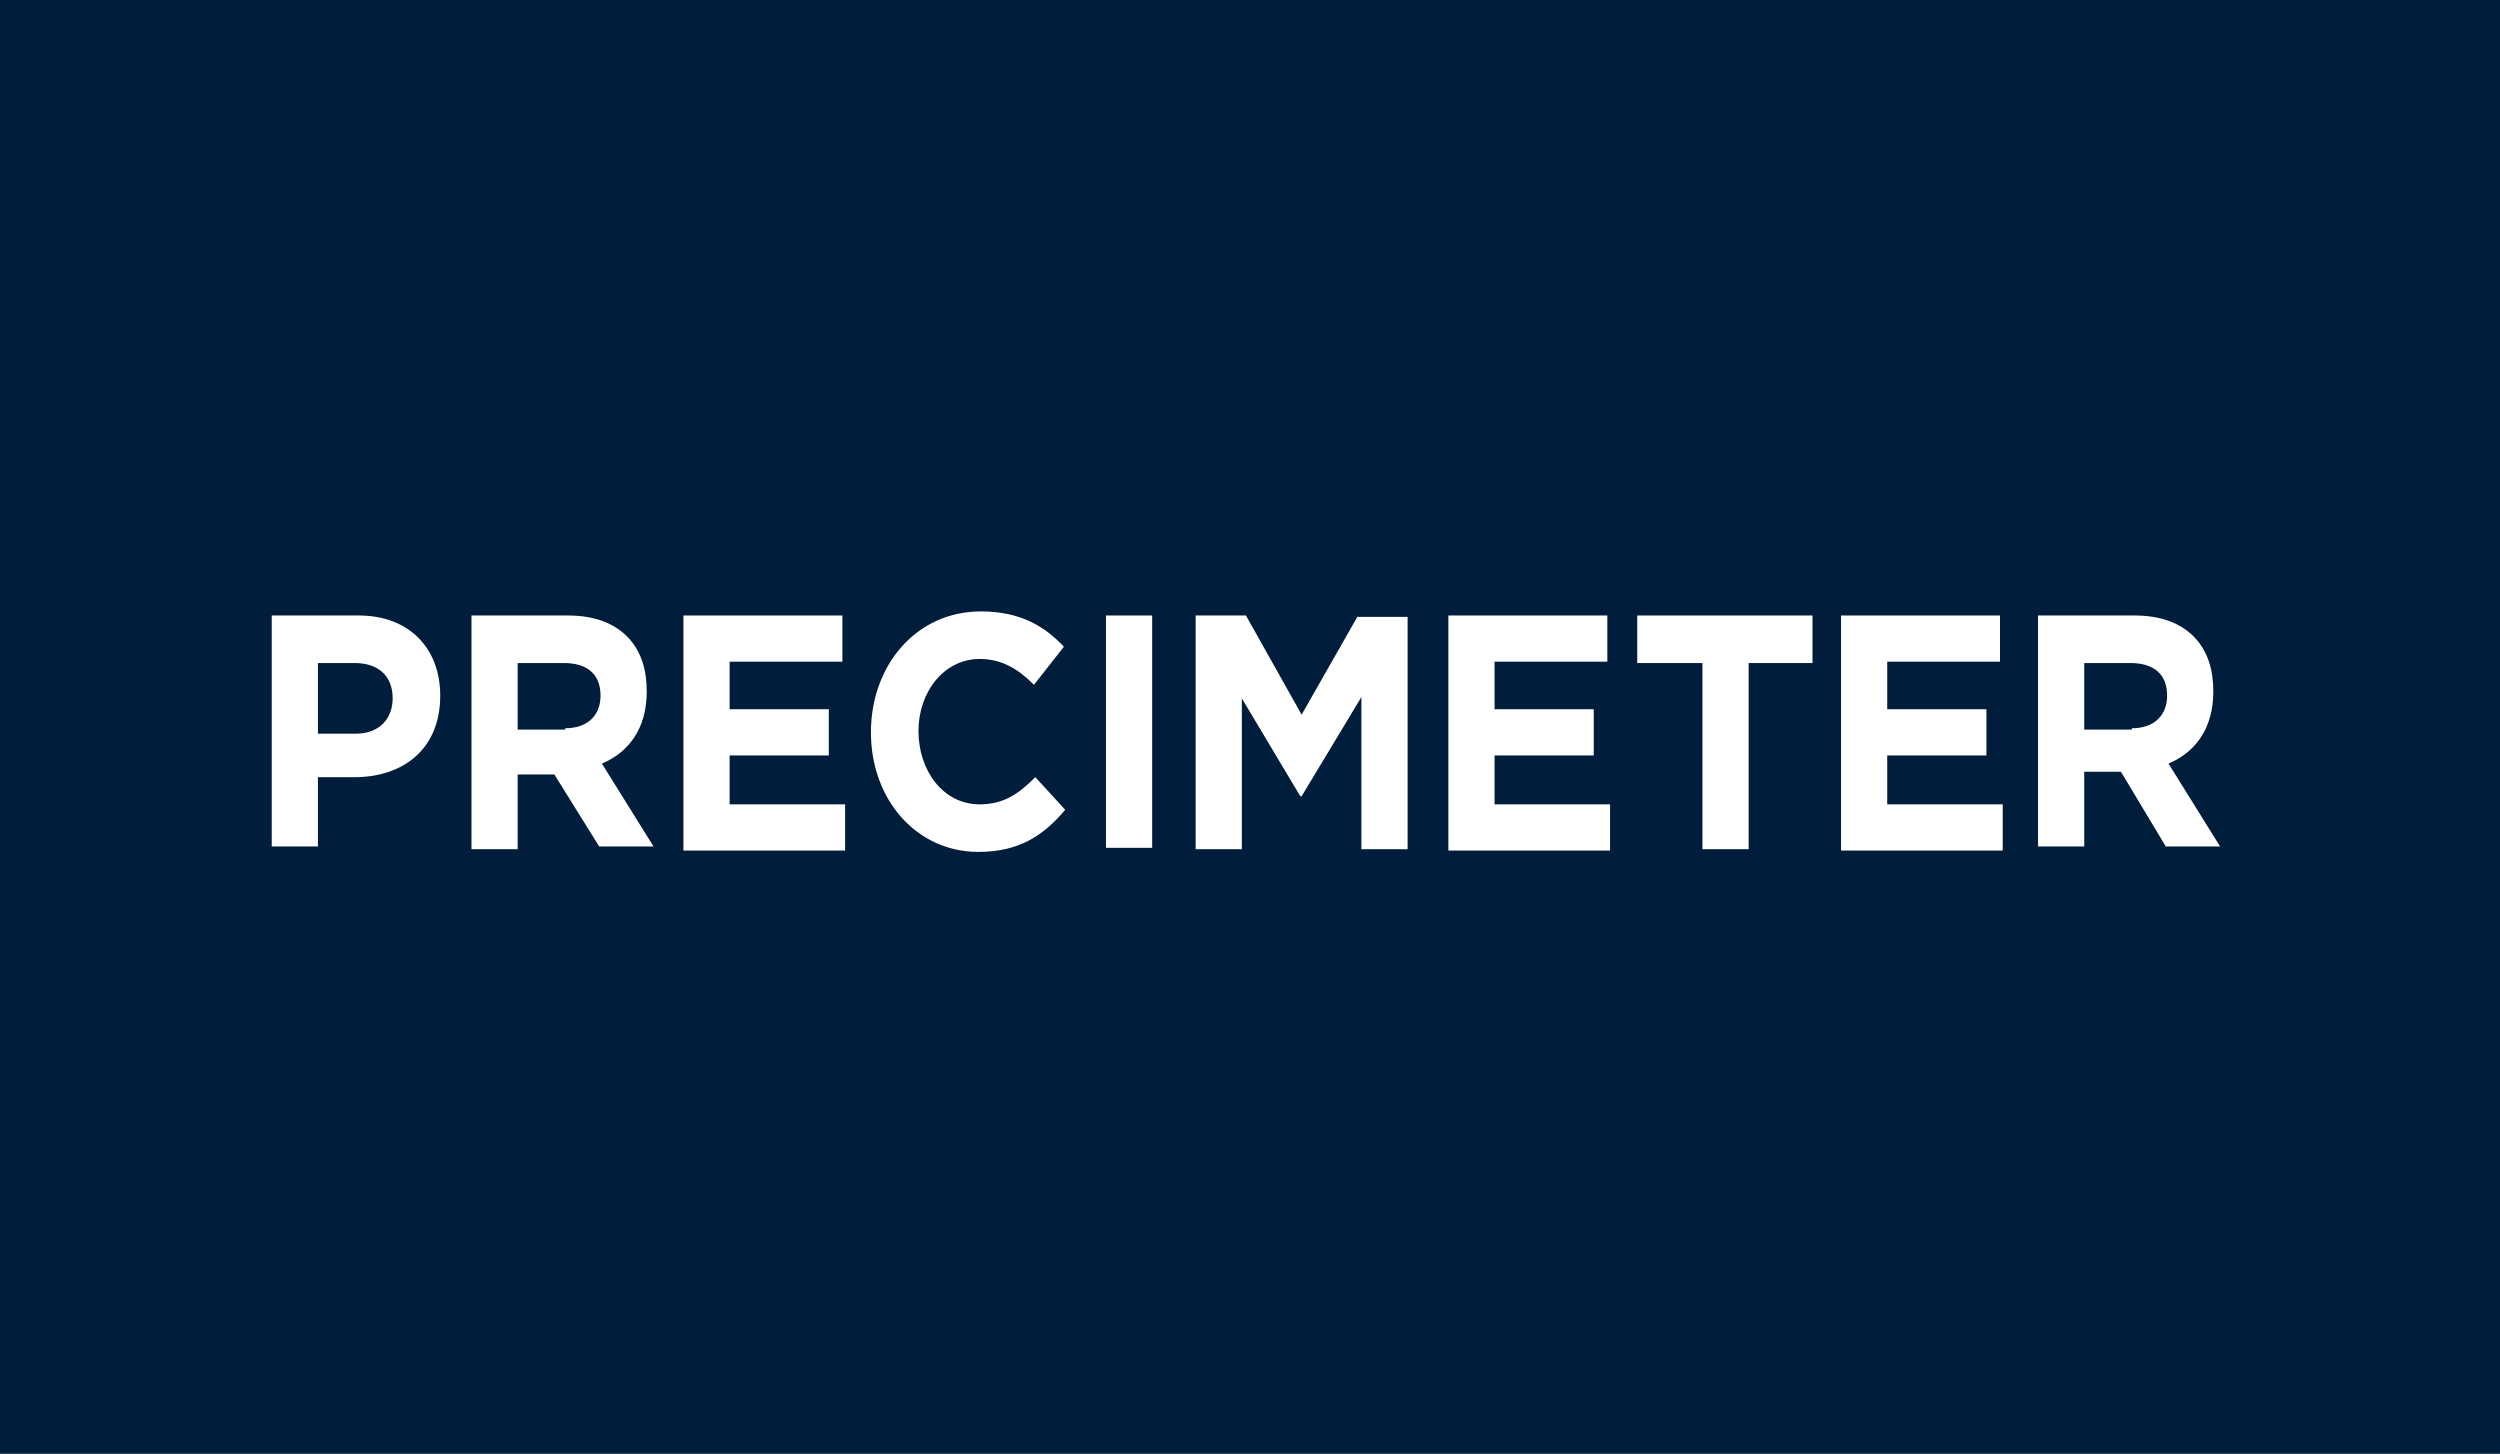 <svg width="184" height="107" viewBox="0 0 184 107" fill="none" xmlns="http://www.w3.org/2000/svg">
<rect width="184" height="107" fill="#001E3C"/>
<path d="M20 45.3H26.4C30.1 45.3 32.4 47.7 32.4 51.2C32.4 55.2 29.6 57.2 26.1 57.2H23.4V62.3H20V45.3ZM26.2 54C27.9 54 28.9 52.9 28.9 51.4C28.9 49.7 27.8 48.8 26.1 48.8H23.4V54H26.2Z" fill="white"/>
<path d="M34.7 45.3H41.8C43.8 45.3 45.3 45.9 46.3 47C47.2 48 47.6 49.3 47.6 50.9C47.6 53.7 46.2 55.4 44.3 56.2L48.1 62.3H44.1L40.8 57H38.1V62.5H34.7V45.3ZM41.6 53.6C43.3 53.6 44.2 52.6 44.2 51.2C44.2 49.6 43.2 48.8 41.5 48.8H38.1V53.7H41.6V53.6Z" fill="white"/>
<path d="M50.3 45.3H62V48.7H53.7V52.2H61V55.6H53.7V59.2H62.2V62.6H50.3V45.3Z" fill="white"/>
<path d="M64.1 53.9C64.1 49 67.4 45 72.2 45C75.1 45 76.9 46.1 78.3 47.6L76.1 50.4C74.9 49.2 73.7 48.5 72.1 48.5C69.5 48.5 67.6 50.9 67.6 53.8C67.6 56.7 69.4 59.2 72.1 59.2C73.9 59.2 75 58.4 76.2 57.2L78.4 59.6C76.8 61.5 75 62.7 72 62.7C67.5 62.7 64.1 58.9 64.1 53.9Z" fill="white"/>
<path d="M81.3 45.3H84.8V62.4H81.4V45.3H81.3Z" fill="white"/>
<path d="M88 45.3H91.7L95.8 52.6L99.9 45.4H103.6V62.5H100.2V51.3L95.8 58.6H95.7L91.4 51.4V62.5H88V45.3Z" fill="white"/>
<path d="M106.6 45.3H118.3V48.7H110V52.2H117.3V55.6H110V59.2H118.5V62.6H106.6V45.3Z" fill="white"/>
<path d="M120.5 48.8V45.3H133.4V48.8H128.7V62.5H125.3V48.8H120.5Z" fill="white"/>
<path d="M135.5 45.3H147.2V48.7H138.9V52.2H146.2V55.6H138.9V59.2H147.4V62.6H135.5V45.3Z" fill="white"/>
<path d="M150 45.3H157.1C159.1 45.3 160.6 45.9 161.6 47C162.5 48 162.9 49.3 162.9 50.9C162.9 53.7 161.5 55.4 159.6 56.2L163.4 62.3H159.4L156.1 56.8H153.4V62.3H150V45.3ZM156.9 53.6C158.6 53.6 159.5 52.6 159.5 51.2C159.5 49.6 158.5 48.8 156.8 48.8H153.4V53.7H156.9V53.6Z" fill="white"/>
</svg>
